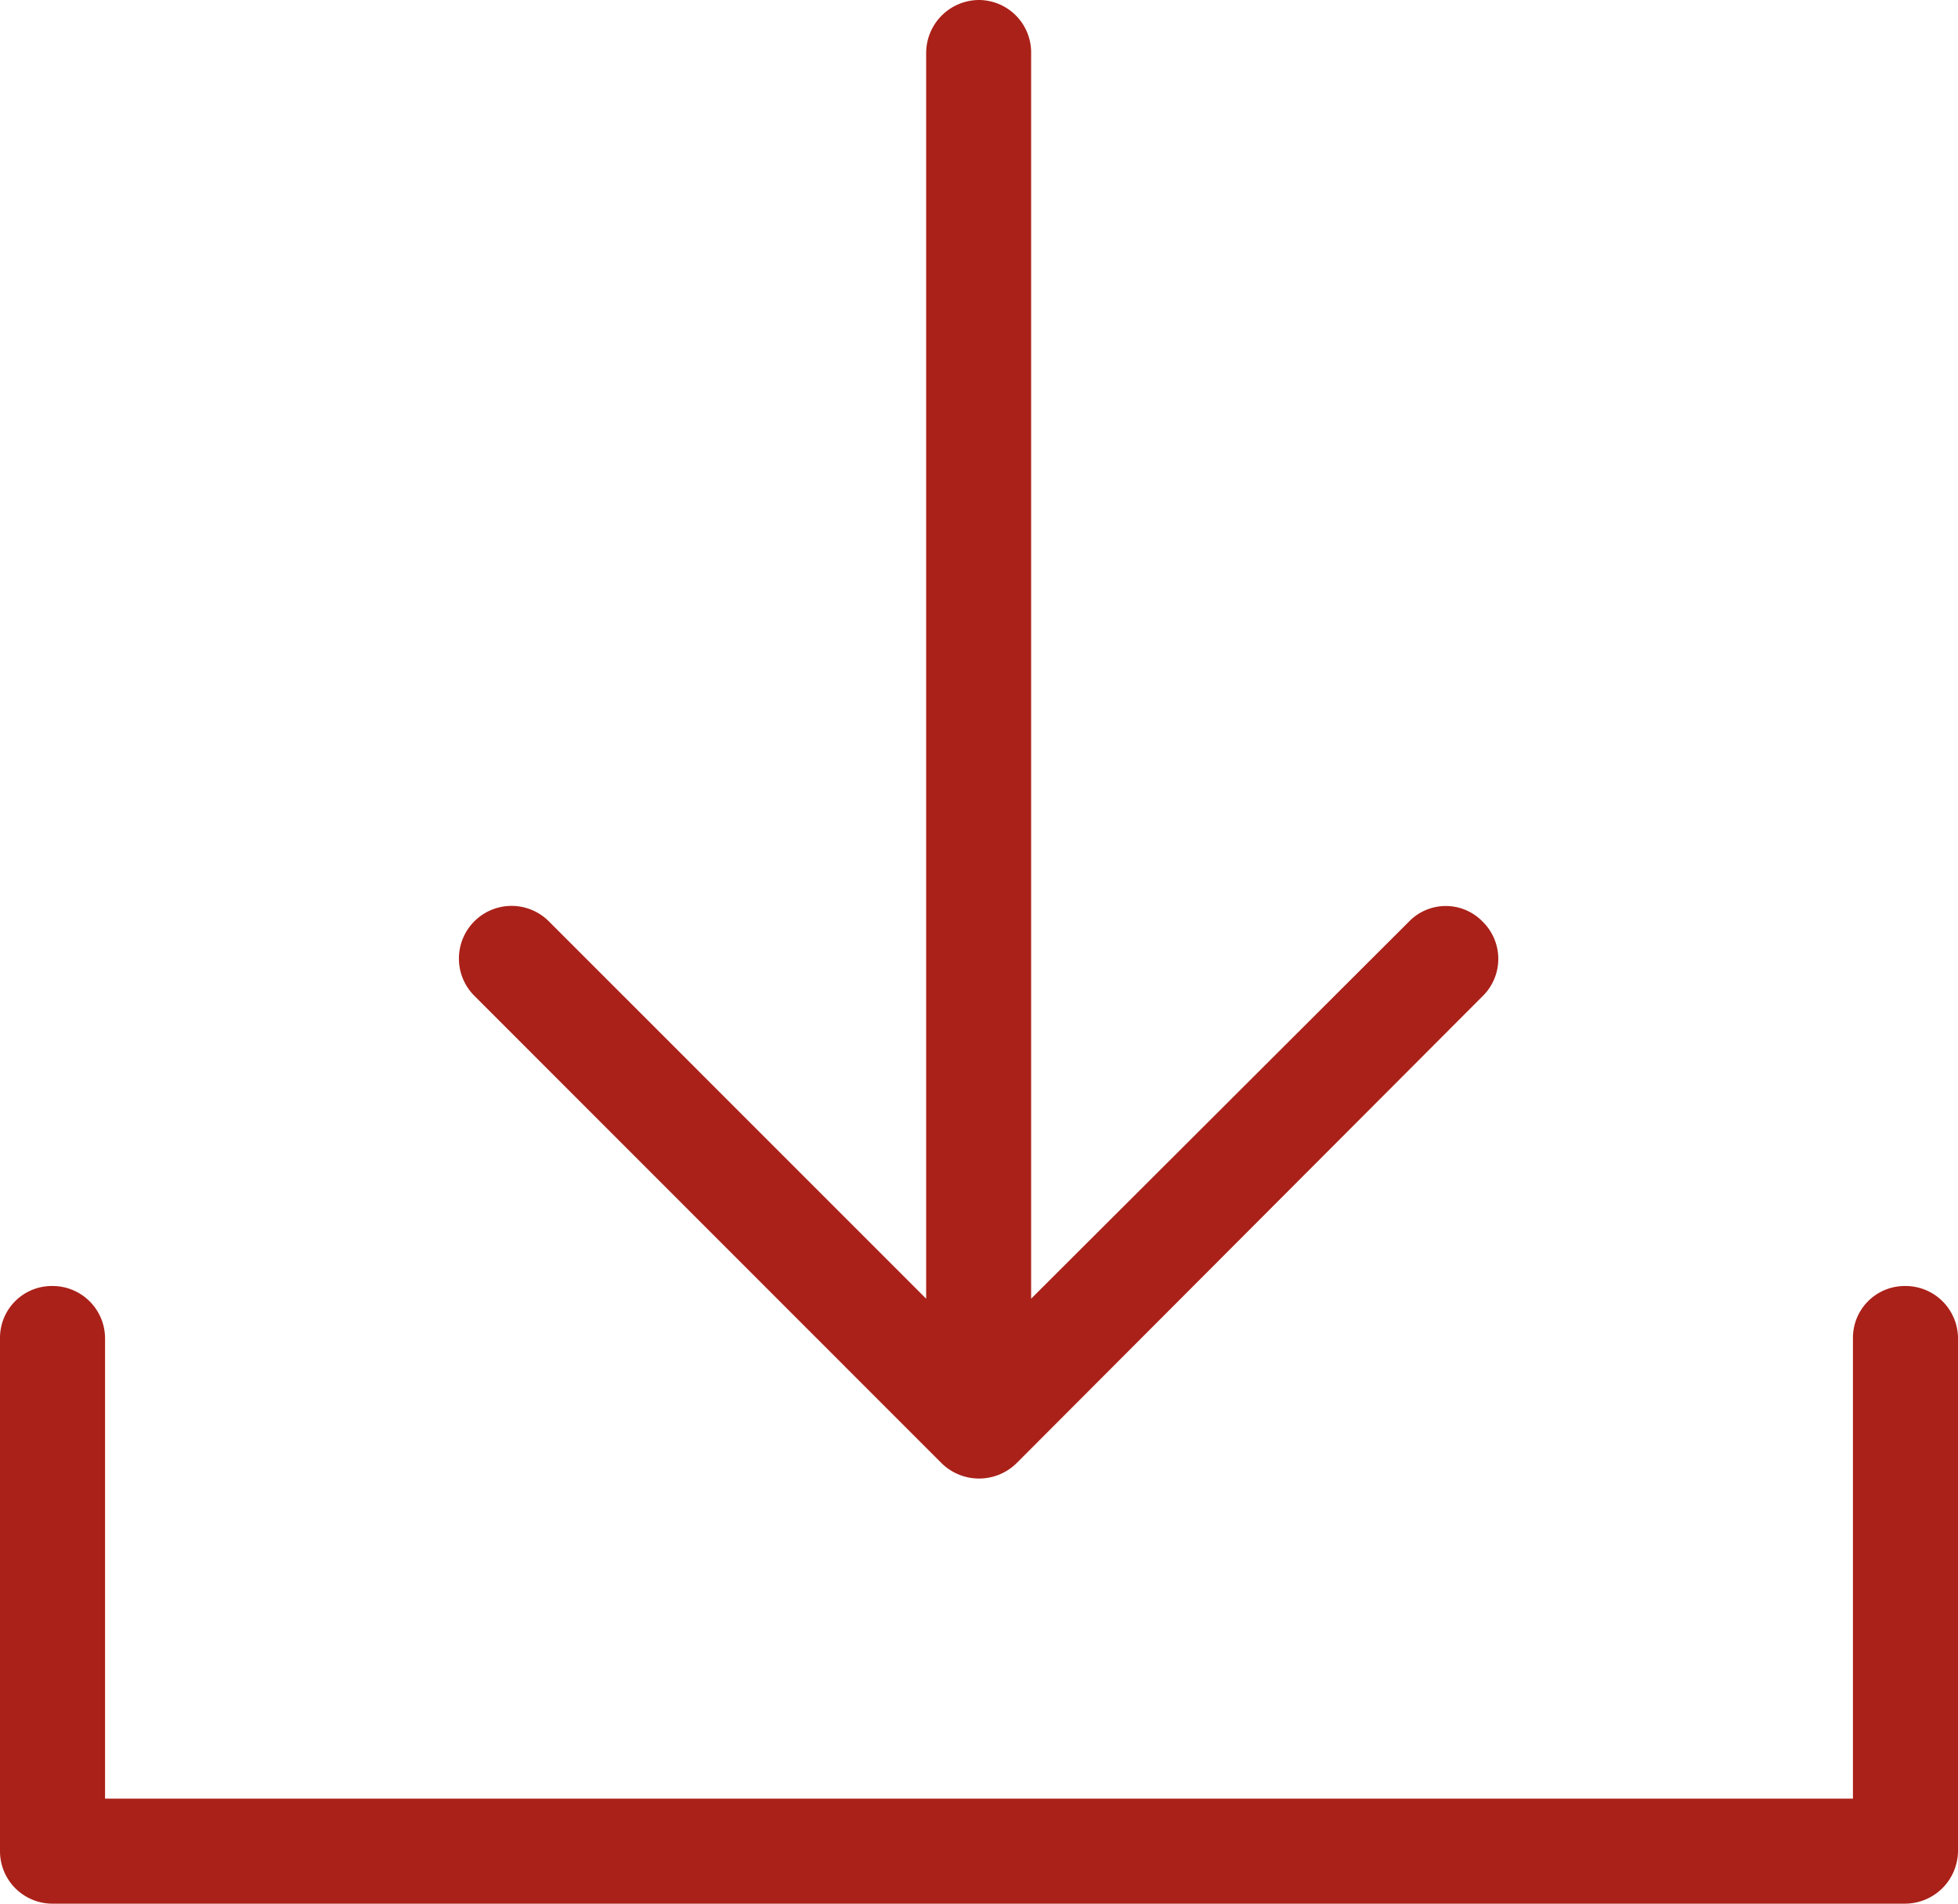 <svg xmlns="http://www.w3.org/2000/svg" viewBox="0 0 493.71 480"><path fill="#aa2119" d="M373.85,251.17a13.15,13.15,0,0,0,0-18.78,12.92,12.92,0,0,0-18.59,0L260,327.46V13.34A13.23,13.23,0,0,0,246.86,0a13.39,13.39,0,0,0-13.33,13.34V327.46l-95.06-95.07a13.28,13.28,0,1,0-18.78,18.78L237.48,369a13.49,13.49,0,0,0,18.78,0Zm93.37,86.24a13.06,13.06,0,0,1,13.15-13.15,13.23,13.23,0,0,1,13.34,13.15V466.66A13.39,13.39,0,0,1,480.37,480H13.15A13.23,13.23,0,0,1,0,466.66V337.41a13.06,13.06,0,0,1,13.15-13.15,13.23,13.23,0,0,1,13.34,13.15v116.1H467.22Z"/></svg>